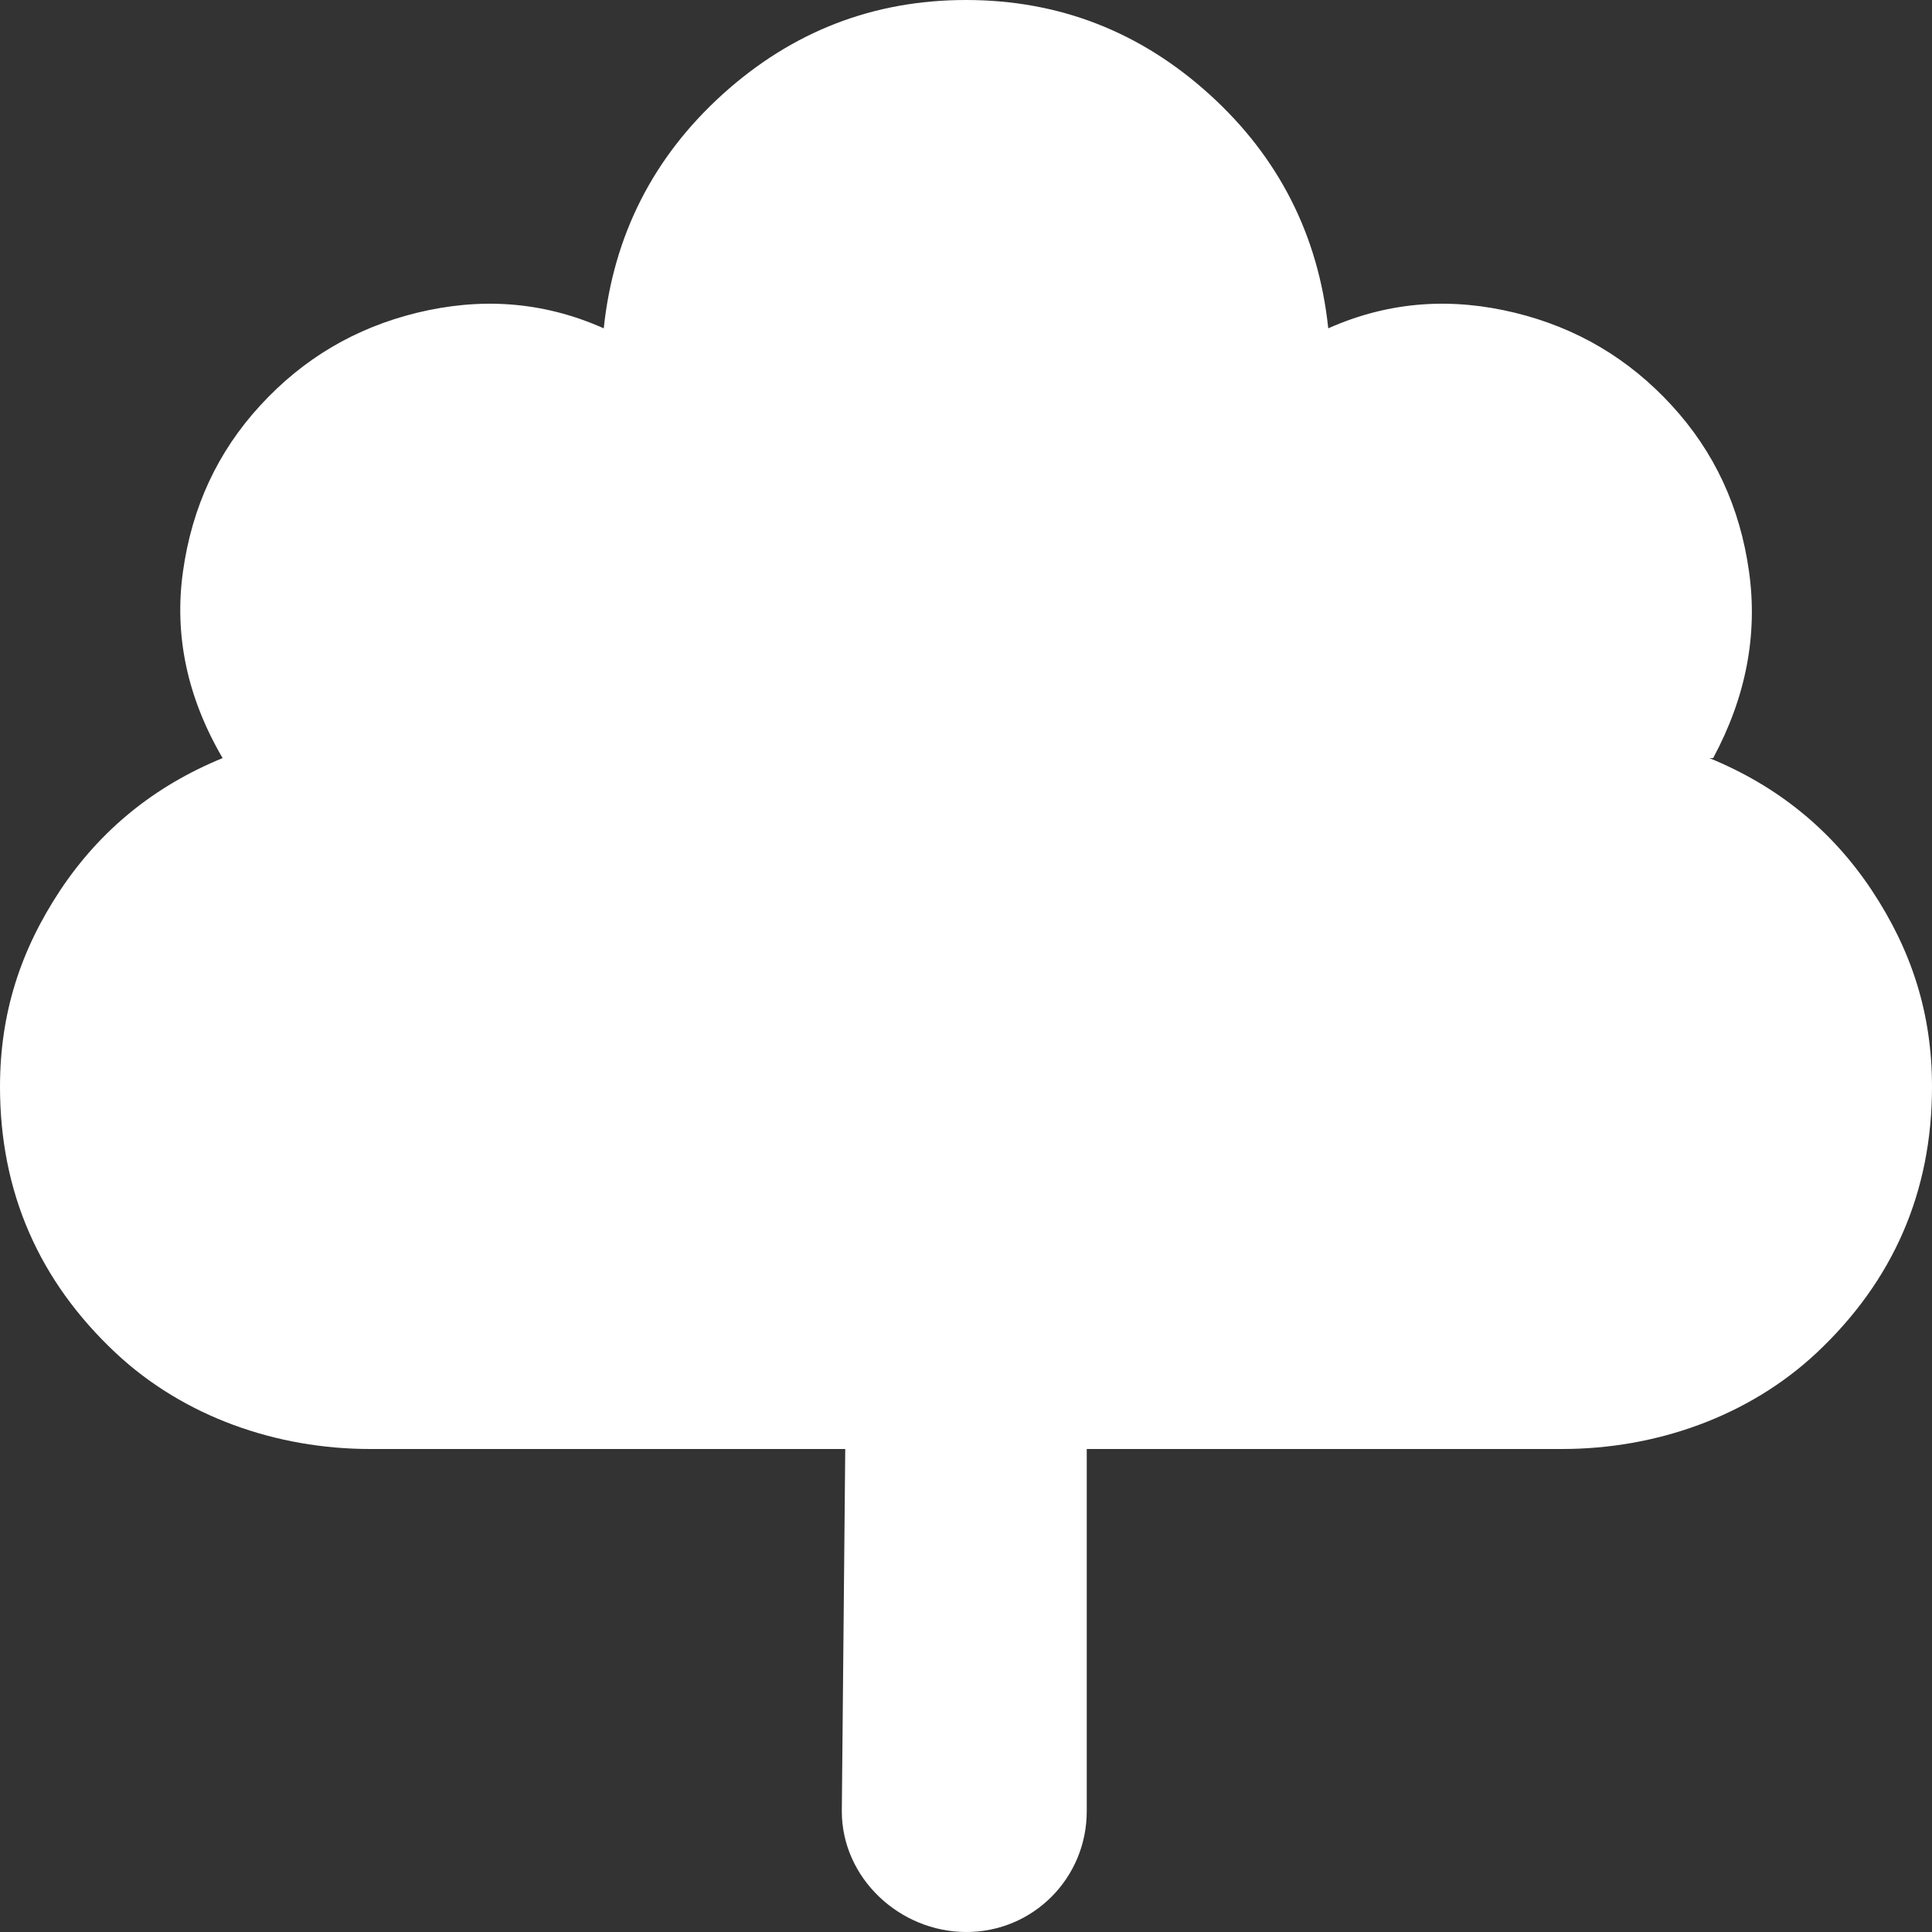 <?xml version="1.0" encoding="utf-8"?>
<svg xmlns="http://www.w3.org/2000/svg" fill="none" height="100%" overflow="visible" preserveAspectRatio="none" style="display: block;" viewBox="0 0 18 18" width="100%">
<rect x="0" y="0" width="18" height="18" fill="#333333" stroke="none"/>
<g clip-path="url(#clip0_0_8572)" id="tree-deciduous">
<path d="M18 10.125C18 11.104 17.64 11.933 16.924 12.605C16.288 13.2 15.424 13.5 14.553 13.5H10.125V16.875C10.125 17.497 9.626 18 9.004 18C8.381 18 7.843 17.497 7.843 16.875L7.875 13.5L3.449 13.5C2.577 13.5 1.713 13.2 1.078 12.605C0.36 11.932 0 11.102 0 10.125C0 9.444 0.189 8.856 0.562 8.293C0.936 7.731 1.441 7.322 2.074 7.063C1.745 6.5 1.621 5.92 1.705 5.323C1.789 4.725 2.026 4.211 2.426 3.776C2.826 3.341 3.309 3.055 3.885 2.914C4.461 2.774 5.041 2.799 5.625 3.059C5.716 2.193 6.086 1.464 6.732 0.879C7.379 0.294 8.135 0 9 0C9.865 0 10.622 0.294 11.268 0.879C11.913 1.463 12.284 2.193 12.375 3.059C12.959 2.799 13.54 2.774 14.115 2.914C14.691 3.055 15.174 3.341 15.574 3.776C15.974 4.211 16.211 4.725 16.295 5.323C16.379 5.92 16.264 6.5 15.961 7.063H15.926C16.559 7.322 17.064 7.731 17.438 8.293C17.811 8.856 18 9.443 18 10.125Z" fill="white" id="Vector"/>
</g>
<defs>
<clipPath id="clip0_0_8572">
<rect fill="white" height="18" width="18"/>
</clipPath>
</defs>
</svg>